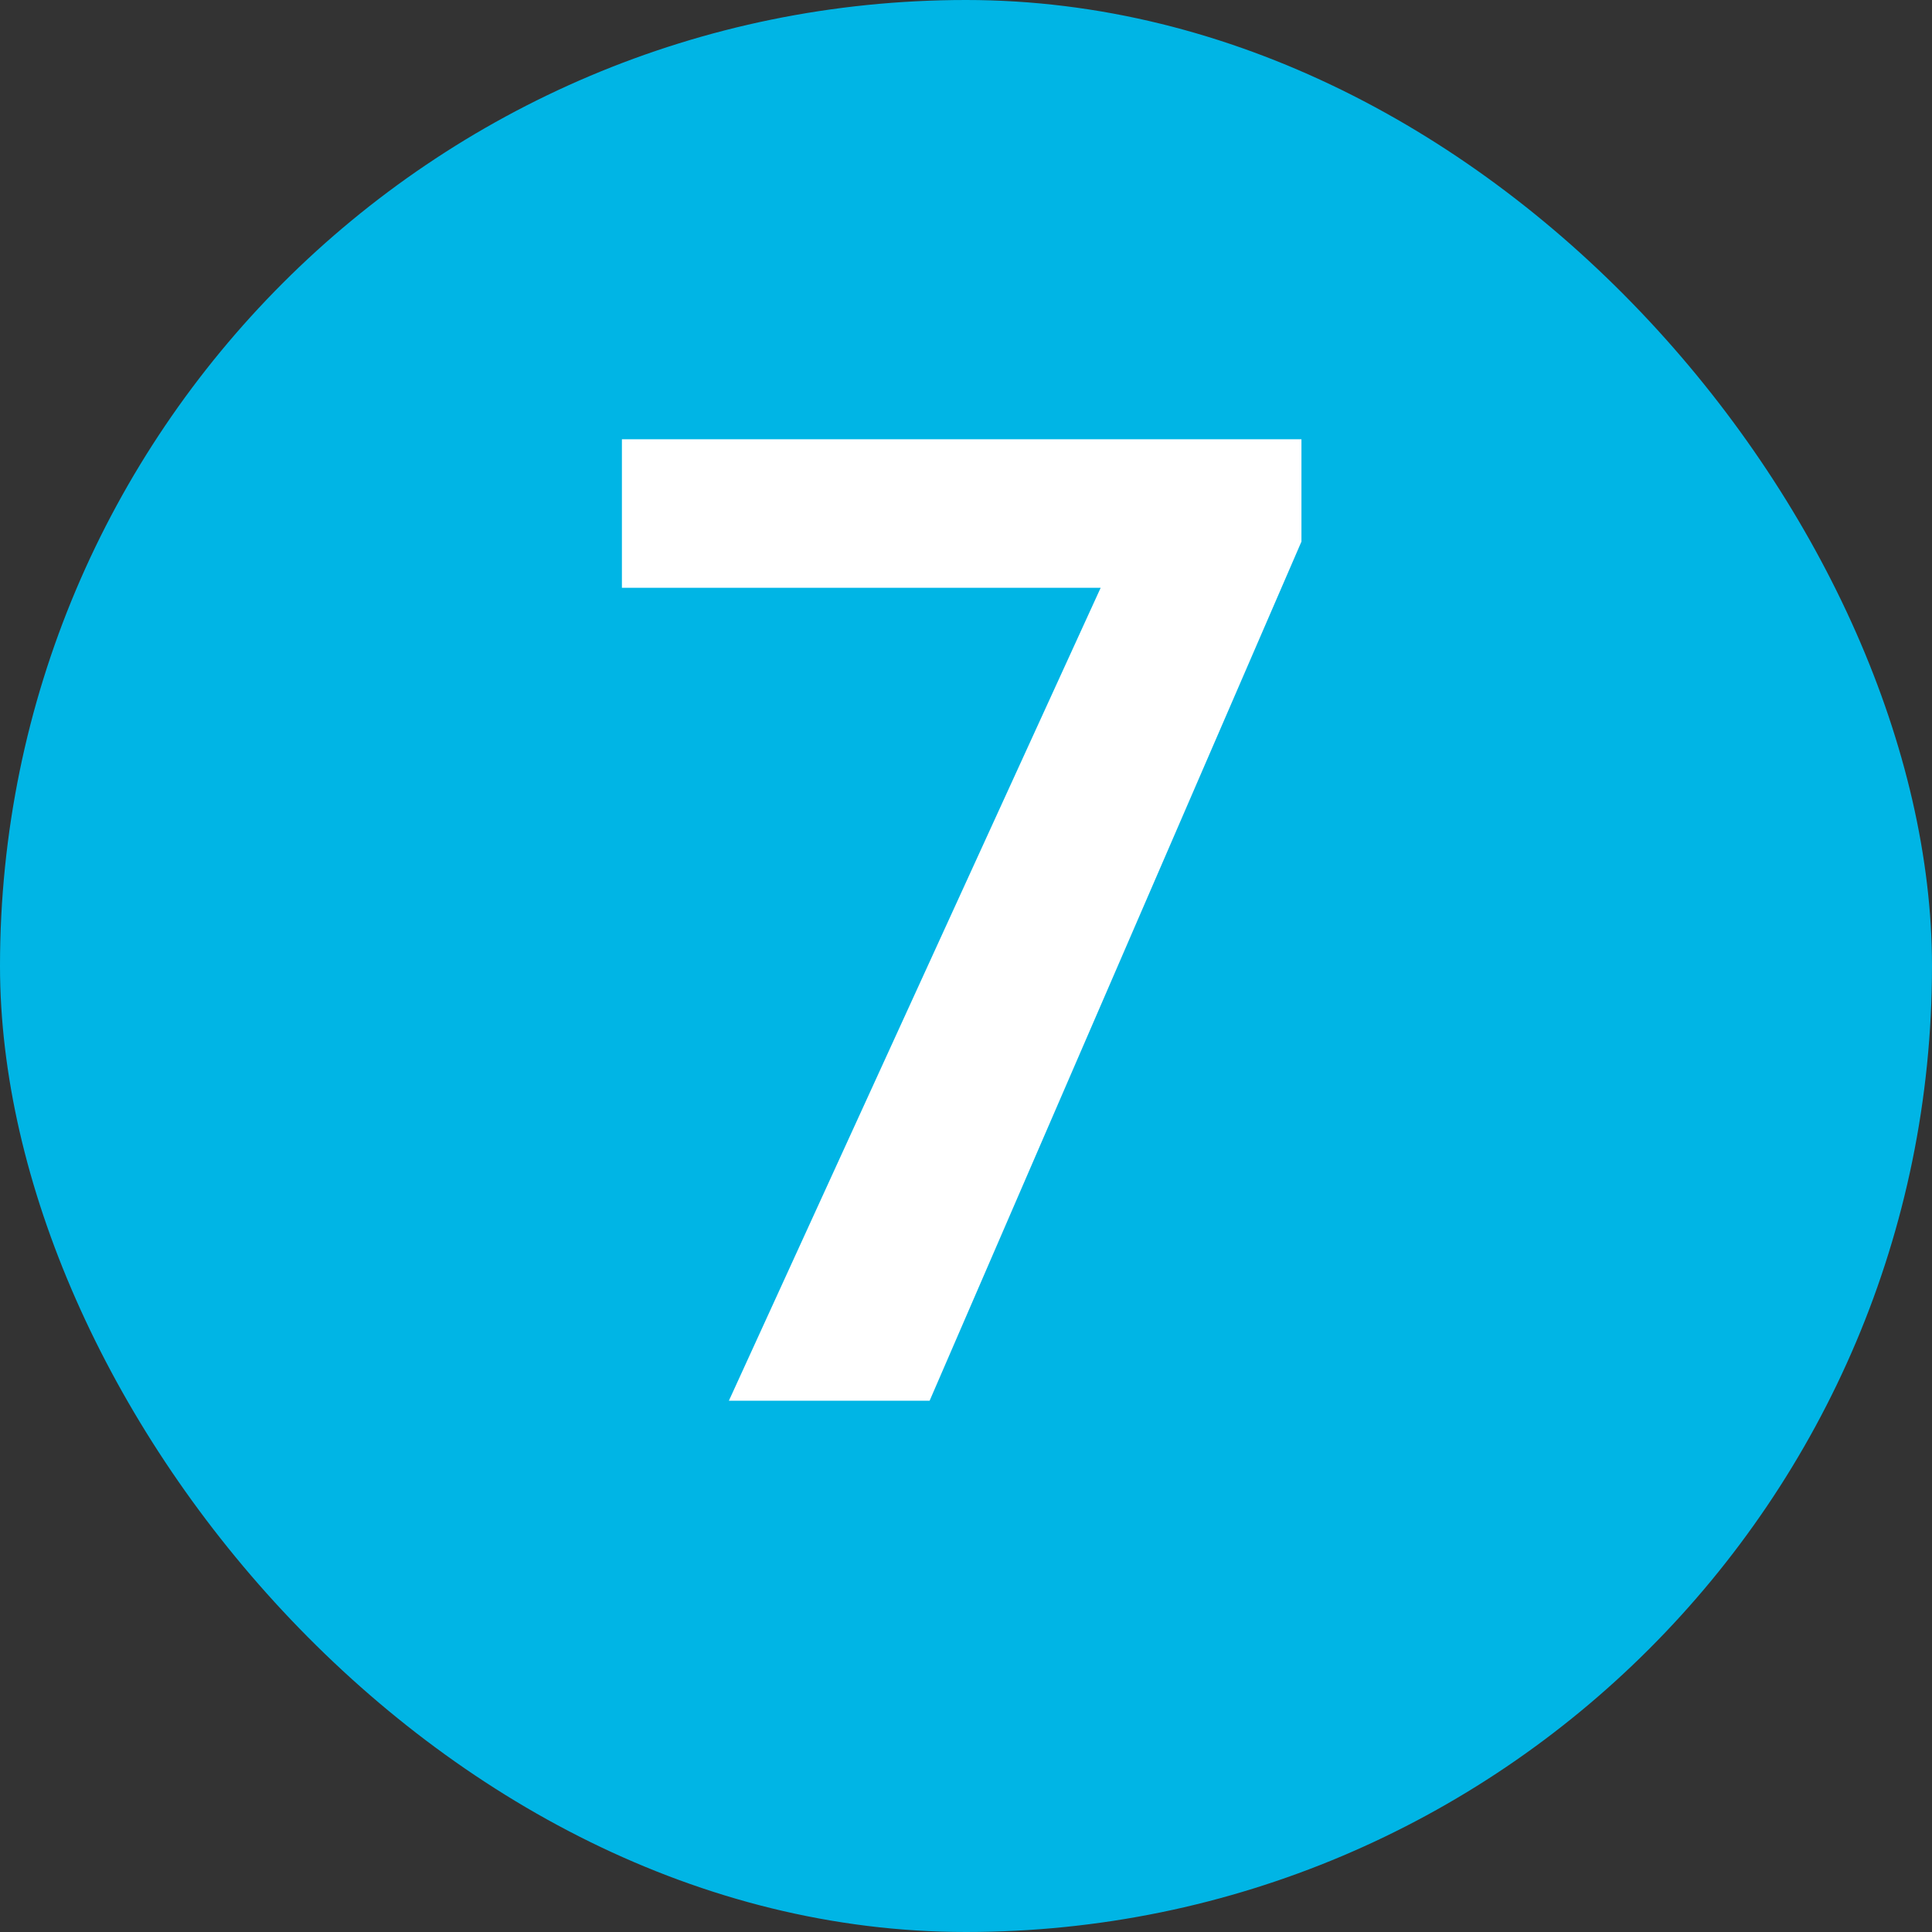 <?xml version="1.0" encoding="UTF-8"?> <svg xmlns="http://www.w3.org/2000/svg" width="40" height="40" viewBox="0 0 40 40" fill="none"><rect x="0" y="0" width="40" height="40" fill="#333333" stroke="none"/> <rect width="40" height="40" rx="20" fill="#00B5E5"></rect> <path d="M26.945 9.094V11.213L19.247 29H15.091L22.788 12.17H12.876V9.094H26.945Z" fill="white"></path> </svg> 